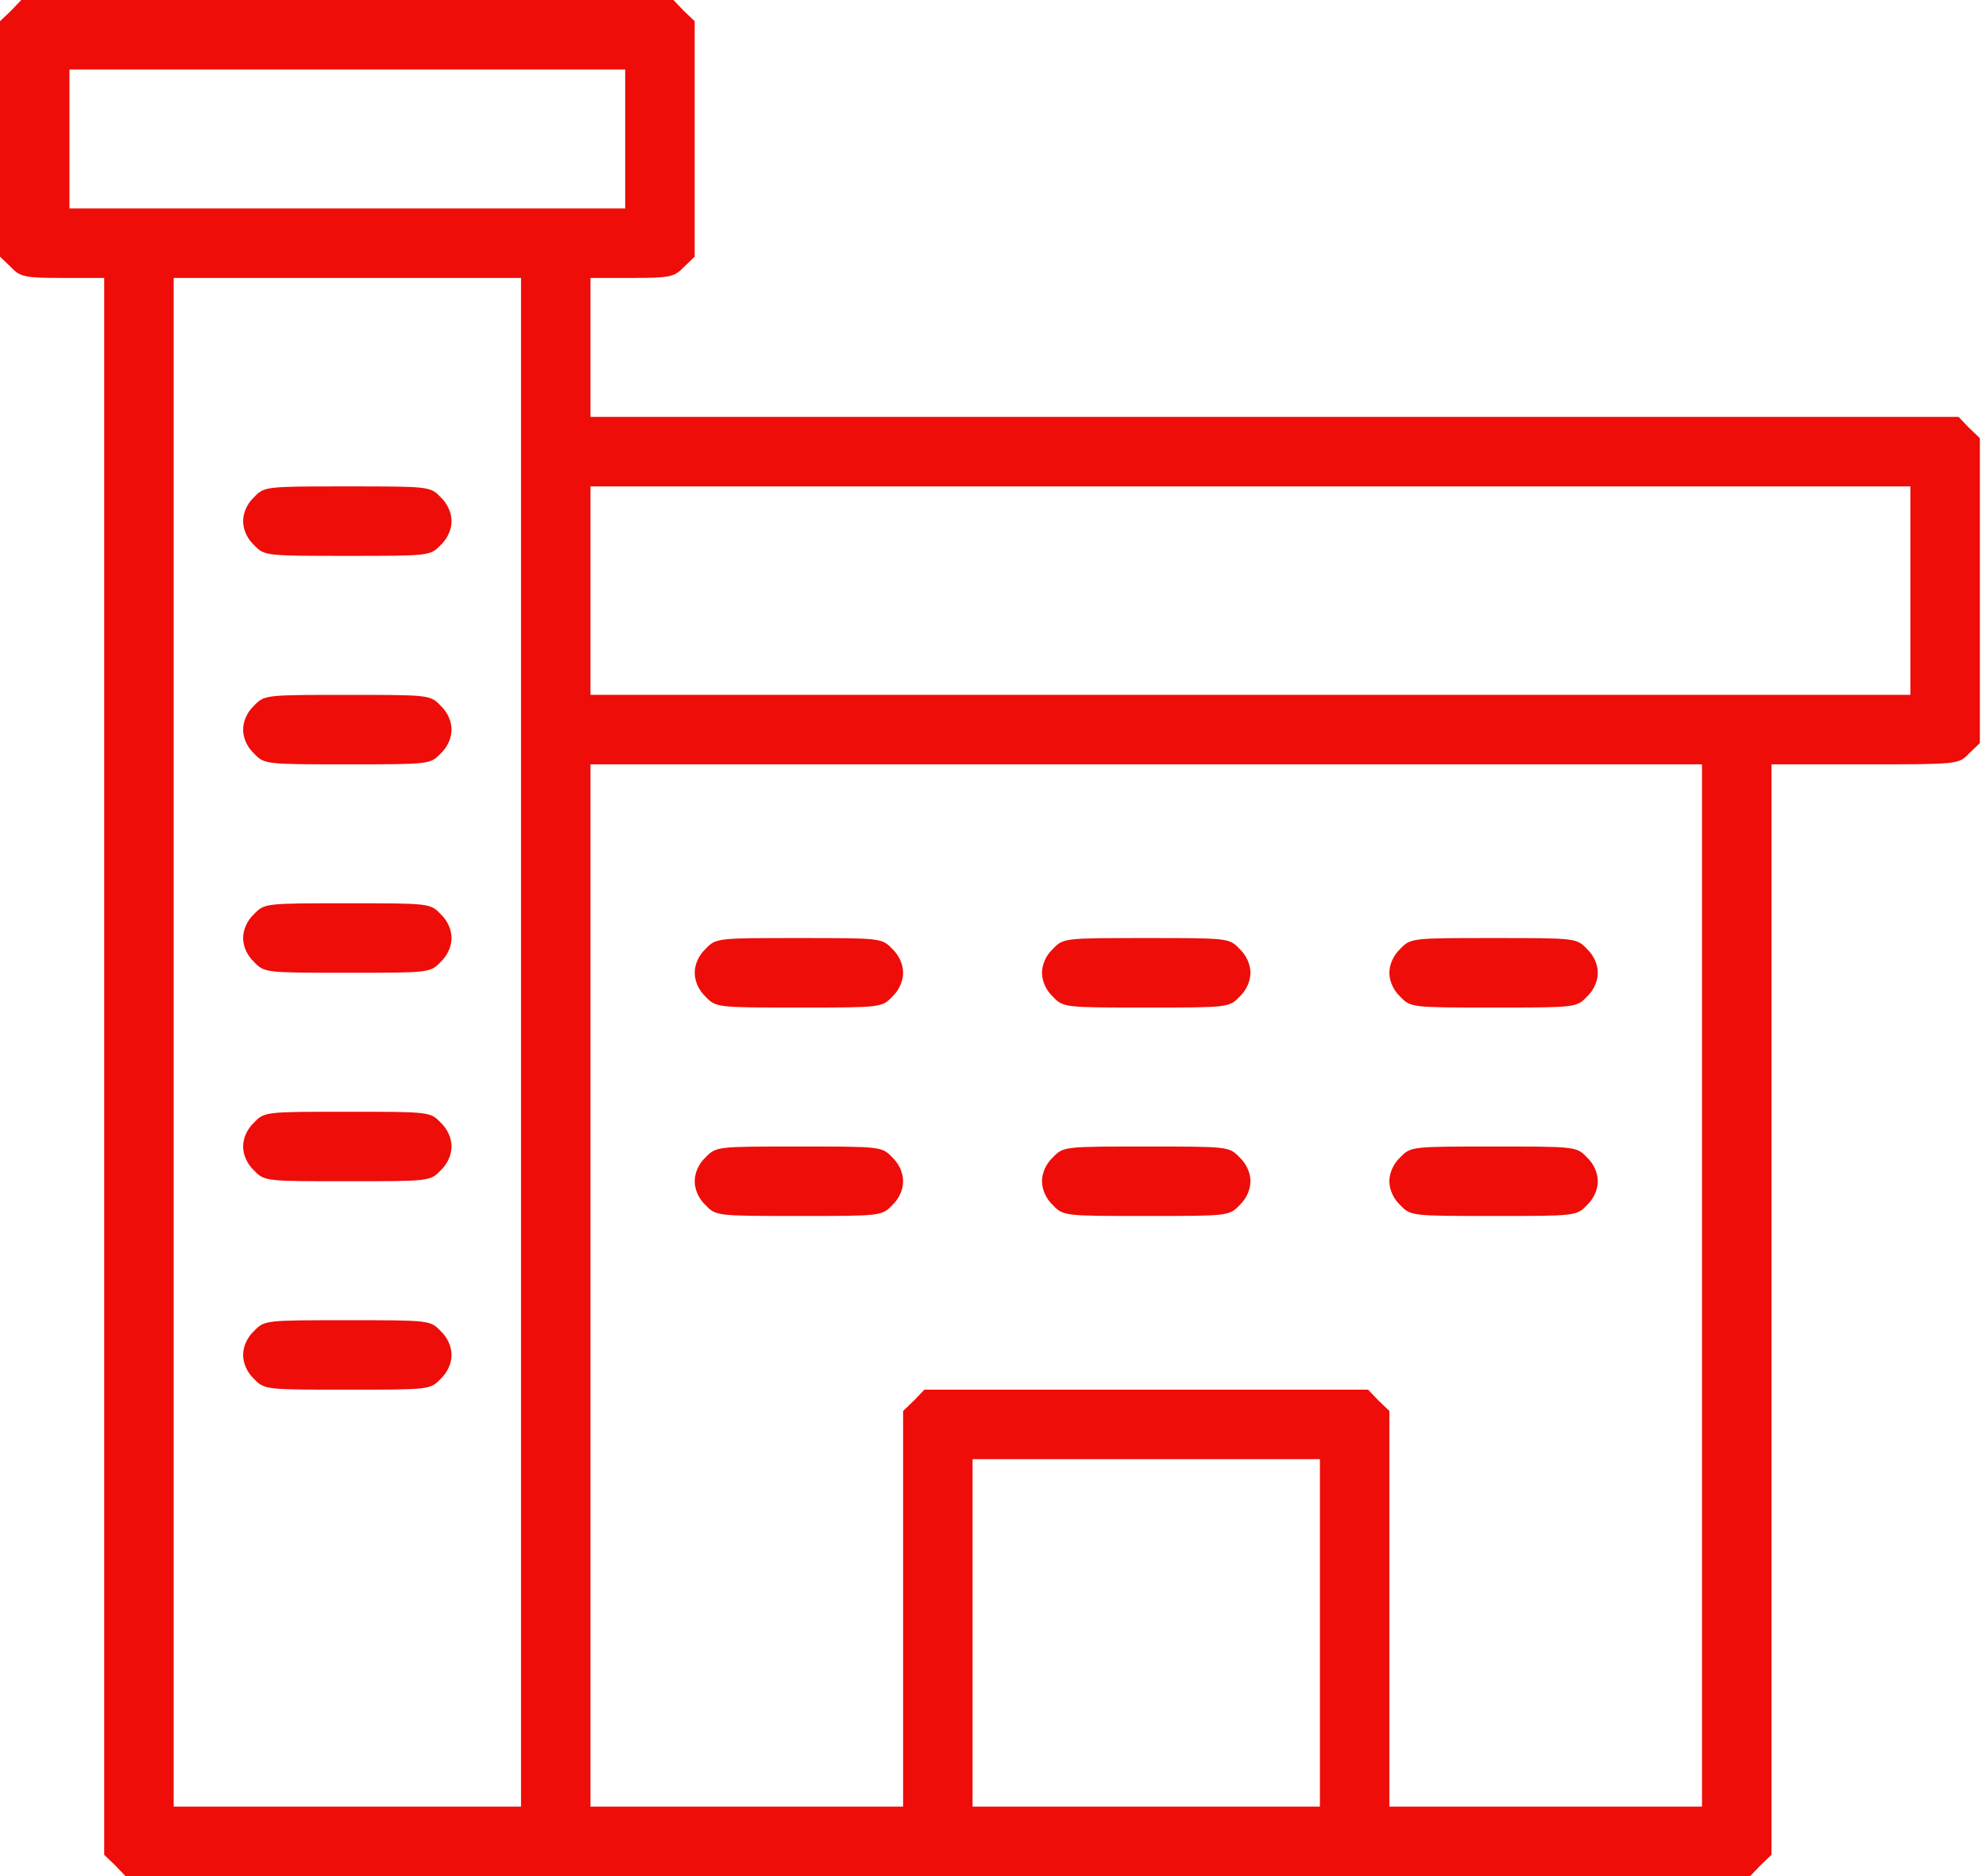 <svg width="72" height="68" viewBox="0 0 72 68" fill="none" xmlns="http://www.w3.org/2000/svg">
<path d="M0.394 0.394L0 0.771V5.037V9.303L0.394 9.681C0.74 10.043 0.897 10.074 2.282 10.074H3.778V38.644V67.229L4.171 67.606L4.549 68H34H63.451L63.829 67.606L64.222 67.229V47.458V27.704H67.606C71.007 27.704 71.007 27.704 71.384 27.31L71.778 26.932V21.407V15.882L71.384 15.505L71.007 15.111H46.199H21.407V12.593V10.074H22.903C24.288 10.074 24.445 10.043 24.792 9.681L25.185 9.303V5.037V0.771L24.792 0.394L24.414 0H12.593H0.771L0.394 0.394ZM22.667 5.037V7.556H12.593H2.519V5.037V2.519H12.593H22.667V5.037ZM18.889 37.778V65.481H12.593H6.296V37.778V10.074H12.593H18.889V37.778ZM69.259 21.407V25.185H45.333H21.407V21.407V17.63H45.333H69.259V21.407ZM61.704 46.593V65.481H56.037H50.37V58.319V51.142L49.977 50.764L49.599 50.37H41.556H33.512L33.134 50.764L32.741 51.142V58.319V65.481H27.074H21.407V46.593V27.704H41.556H61.704V46.593ZM47.852 59.185V65.481H41.556H35.259V59.185V52.889H41.556H47.852V59.185Z" fill="#EE0D09"/>
<path d="M9.208 18.023C8.956 18.259 8.814 18.59 8.814 18.889C8.814 19.188 8.956 19.519 9.208 19.755C9.586 20.148 9.617 20.148 12.592 20.148C15.567 20.148 15.599 20.148 15.976 19.755C16.228 19.519 16.37 19.188 16.37 18.889C16.37 18.59 16.228 18.259 15.976 18.023C15.599 17.63 15.567 17.63 12.592 17.63C9.617 17.63 9.586 17.63 9.208 18.023Z" fill="#EE0D09"/>
<path d="M9.208 25.579C8.956 25.815 8.814 26.146 8.814 26.445C8.814 26.744 8.956 27.075 9.208 27.311C9.586 27.704 9.617 27.704 12.592 27.704C15.567 27.704 15.599 27.704 15.976 27.311C16.228 27.075 16.37 26.744 16.37 26.445C16.37 26.146 16.228 25.815 15.976 25.579C15.599 25.186 15.567 25.186 12.592 25.186C9.617 25.186 9.586 25.186 9.208 25.579Z" fill="#EE0D09"/>
<path d="M9.208 33.134C8.956 33.37 8.814 33.7 8.814 33.999C8.814 34.299 8.956 34.629 9.208 34.865C9.586 35.259 9.617 35.259 12.592 35.259C15.567 35.259 15.599 35.259 15.976 34.865C16.228 34.629 16.37 34.299 16.37 33.999C16.37 33.7 16.228 33.37 15.976 33.134C15.599 32.74 15.567 32.74 12.592 32.74C9.617 32.74 9.586 32.74 9.208 33.134Z" fill="#EE0D09"/>
<path d="M9.208 40.69C8.956 40.926 8.814 41.256 8.814 41.555C8.814 41.854 8.956 42.185 9.208 42.421C9.586 42.815 9.617 42.815 12.592 42.815C15.567 42.815 15.599 42.815 15.976 42.421C16.228 42.185 16.37 41.854 16.37 41.555C16.37 41.256 16.228 40.926 15.976 40.69C15.599 40.296 15.567 40.296 12.592 40.296C9.617 40.296 9.586 40.296 9.208 40.69Z" fill="#EE0D09"/>
<path d="M9.208 48.245C8.956 48.481 8.814 48.812 8.814 49.111C8.814 49.41 8.956 49.74 9.208 49.977C9.586 50.37 9.617 50.37 12.592 50.37C15.567 50.37 15.599 50.37 15.976 49.977C16.228 49.74 16.37 49.41 16.37 49.111C16.37 48.812 16.228 48.481 15.976 48.245C15.599 47.852 15.567 47.852 12.592 47.852C9.617 47.852 9.586 47.852 9.208 48.245Z" fill="#EE0D09"/>
<path d="M25.579 34.394C25.327 34.63 25.186 34.96 25.186 35.259C25.186 35.558 25.327 35.889 25.579 36.125C25.957 36.519 25.988 36.519 28.963 36.519C31.938 36.519 31.97 36.519 32.348 36.125C32.599 35.889 32.741 35.558 32.741 35.259C32.741 34.96 32.599 34.63 32.348 34.394C31.97 34 31.938 34 28.963 34C25.988 34 25.957 34 25.579 34.394Z" fill="#EE0D09"/>
<path d="M38.171 34.394C37.919 34.63 37.777 34.96 37.777 35.259C37.777 35.558 37.919 35.889 38.171 36.125C38.549 36.519 38.58 36.519 41.555 36.519C44.53 36.519 44.562 36.519 44.939 36.125C45.191 35.889 45.333 35.558 45.333 35.259C45.333 34.96 45.191 34.63 44.939 34.394C44.562 34 44.53 34 41.555 34C38.58 34 38.549 34 38.171 34.394Z" fill="#EE0D09"/>
<path d="M50.764 34.394C50.512 34.63 50.37 34.96 50.37 35.259C50.37 35.558 50.512 35.889 50.764 36.125C51.141 36.519 51.173 36.519 54.148 36.519C57.123 36.519 57.154 36.519 57.532 36.125C57.784 35.889 57.926 35.558 57.926 35.259C57.926 34.96 57.784 34.63 57.532 34.394C57.154 34 57.123 34 54.148 34C51.173 34 51.141 34 50.764 34.394Z" fill="#EE0D09"/>
<path d="M25.579 41.949C25.327 42.185 25.186 42.516 25.186 42.815C25.186 43.114 25.327 43.445 25.579 43.681C25.957 44.074 25.988 44.074 28.963 44.074C31.938 44.074 31.97 44.074 32.348 43.681C32.599 43.445 32.741 43.114 32.741 42.815C32.741 42.516 32.599 42.185 32.348 41.949C31.97 41.556 31.938 41.556 28.963 41.556C25.988 41.556 25.957 41.556 25.579 41.949Z" fill="#EE0D09"/>
<path d="M38.171 41.949C37.919 42.185 37.777 42.516 37.777 42.815C37.777 43.114 37.919 43.445 38.171 43.681C38.549 44.074 38.58 44.074 41.555 44.074C44.53 44.074 44.562 44.074 44.939 43.681C45.191 43.445 45.333 43.114 45.333 42.815C45.333 42.516 45.191 42.185 44.939 41.949C44.562 41.556 44.53 41.556 41.555 41.556C38.58 41.556 38.549 41.556 38.171 41.949Z" fill="#EE0D09"/>
<path d="M50.764 41.949C50.512 42.185 50.37 42.516 50.37 42.815C50.37 43.114 50.512 43.445 50.764 43.681C51.141 44.074 51.173 44.074 54.148 44.074C57.123 44.074 57.154 44.074 57.532 43.681C57.784 43.445 57.926 43.114 57.926 42.815C57.926 42.516 57.784 42.185 57.532 41.949C57.154 41.556 57.123 41.556 54.148 41.556C51.173 41.556 51.141 41.556 50.764 41.949Z" fill="#EE0D09"/>
</svg>
